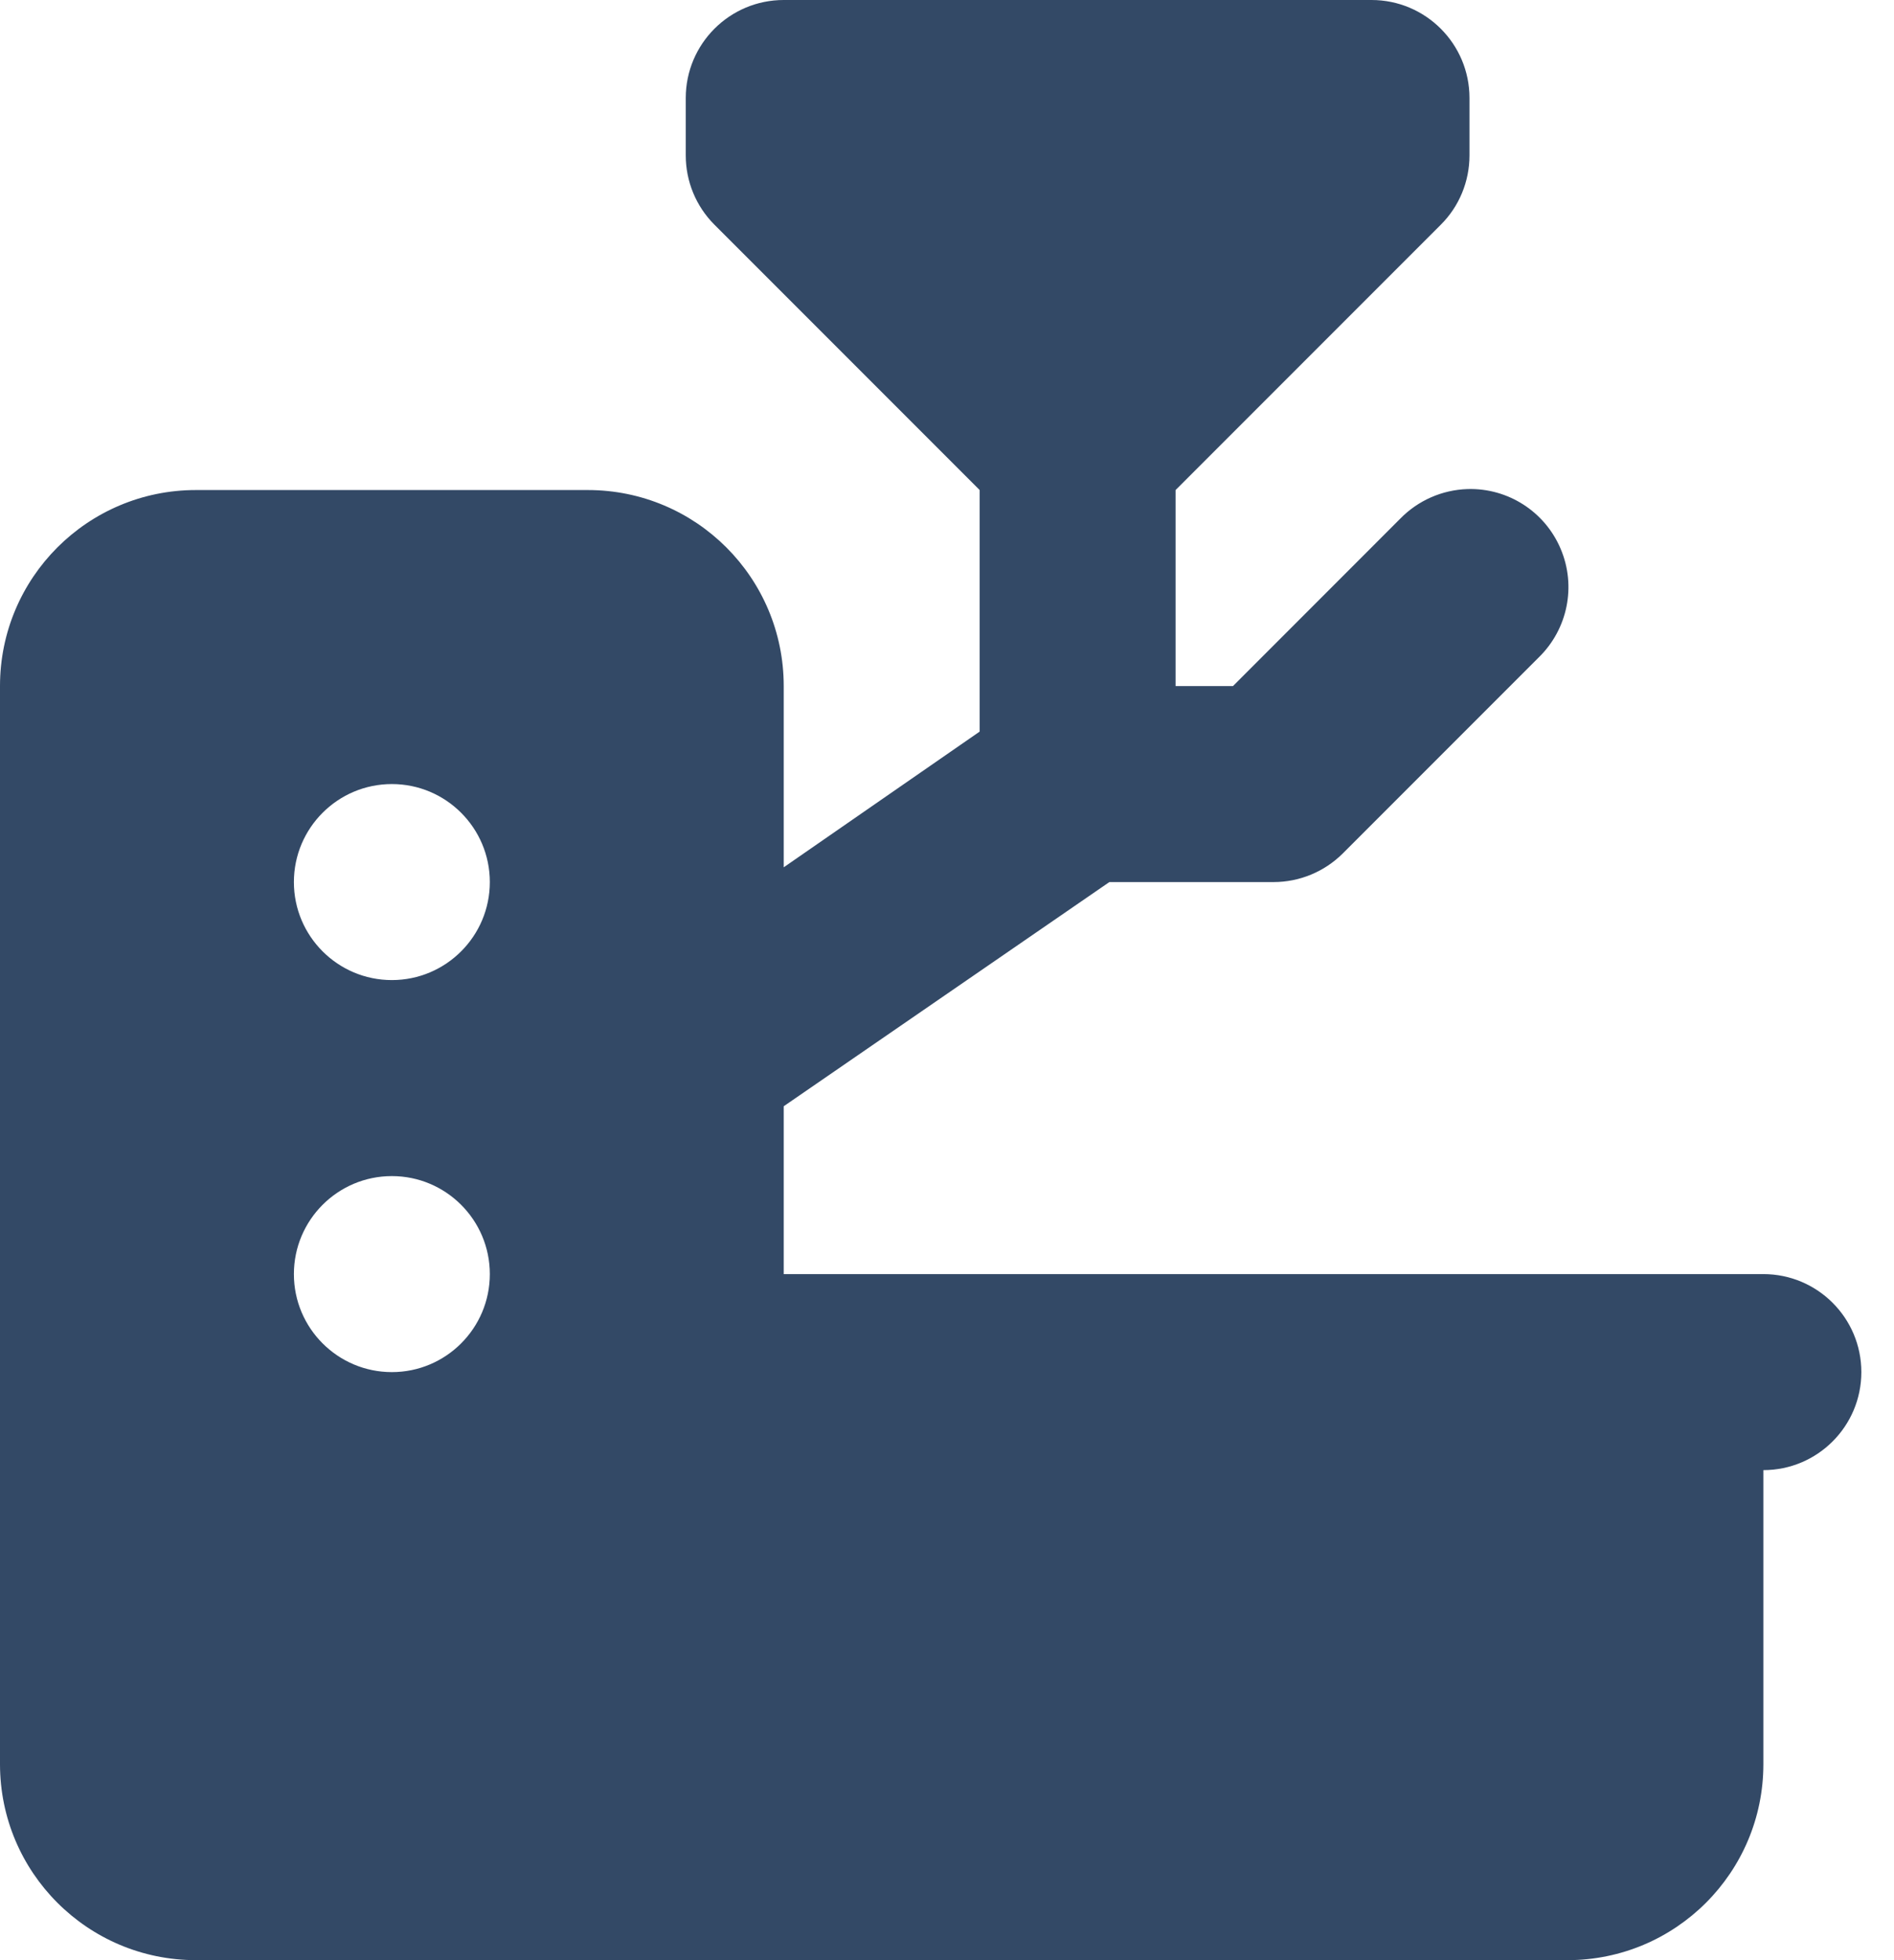 <?xml version="1.0" encoding="UTF-8"?>
<svg width="29px" height="30px" viewBox="0 0 29 30" version="1.1" xmlns="http://www.w3.org/2000/svg" xmlns:xlink="http://www.w3.org/1999/xlink">
    <title>icons8-coffee_roaster</title>
    <defs>
        <filter id="filter-1">
            <feColorMatrix in="SourceGraphic" type="matrix" values="0 0 0 0 1 0 0 0 0 1 0 0 0 0 1 0 0 0 1 0"></feColorMatrix>
        </filter>
    </defs>
    <g id="页面-1" stroke="none" stroke-width="1" fill="none" fill-rule="evenodd">
        <g id="手机" transform="translate(-184, -2493)">
            <g id="icons8-engine备份-11" transform="translate(0, 2227)" filter="url(#filter-1)">
                <g transform="translate(16, 127)" id="编组-4" fill="#334966" fill-rule="nonzero">
                    <g id="icons8-coffee_roaster" transform="translate(168, 139)">
                        <path d="M12,0 C11.172,0 10.5,0.672 10.5,1.5 L10.5,2.379 C10.5,2.776 10.657,3.157 10.939,3.439 L15,7.5 L15,11.197 L12,13.274 L12,10.5 C12,8.842 10.658,7.5 9,7.5 L3,7.5 C1.343,7.5 0,8.842 0,10.5 L0,27 C0,28.657 1.343,30 3,30 L24,30 C25.657,30 27,28.657 27,27 L27,22.5 C27.828,22.5 28.5,21.828 28.5,21 C28.5,20.172 27.828,19.5 27,19.5 L12,19.5 L12,16.931 L16.986,13.5 L19.5,13.5 C19.898,13.5 20.279,13.342 20.561,13.061 L23.561,10.061 C24.004,9.629 24.138,8.97 23.896,8.4 C23.655,7.83 23.089,7.467 22.471,7.485 C22.081,7.497 21.711,7.66 21.439,7.939 L18.879,10.5 L18,10.5 L18,7.5 L22.061,3.439 C22.343,3.159 22.5,2.776 22.5,2.379 L22.5,1.5 C22.5,0.672 21.828,0 21,0 L12,0 Z M6,12 C6.828,12 7.5,12.672 7.5,13.5 C7.5,14.328 6.828,15 6,15 C5.172,15 4.5,14.328 4.5,13.5 C4.5,12.672 5.172,12 6,12 Z M6,18 C6.828,18 7.5,18.672 7.5,19.5 C7.5,20.328 6.828,21 6,21 C5.172,21 4.5,20.328 4.5,19.5 C4.5,18.672 5.172,18 6,18 Z" id="形状"></path>
                    </g>
                </g>
            </g>
        </g>
    </g>
</svg>